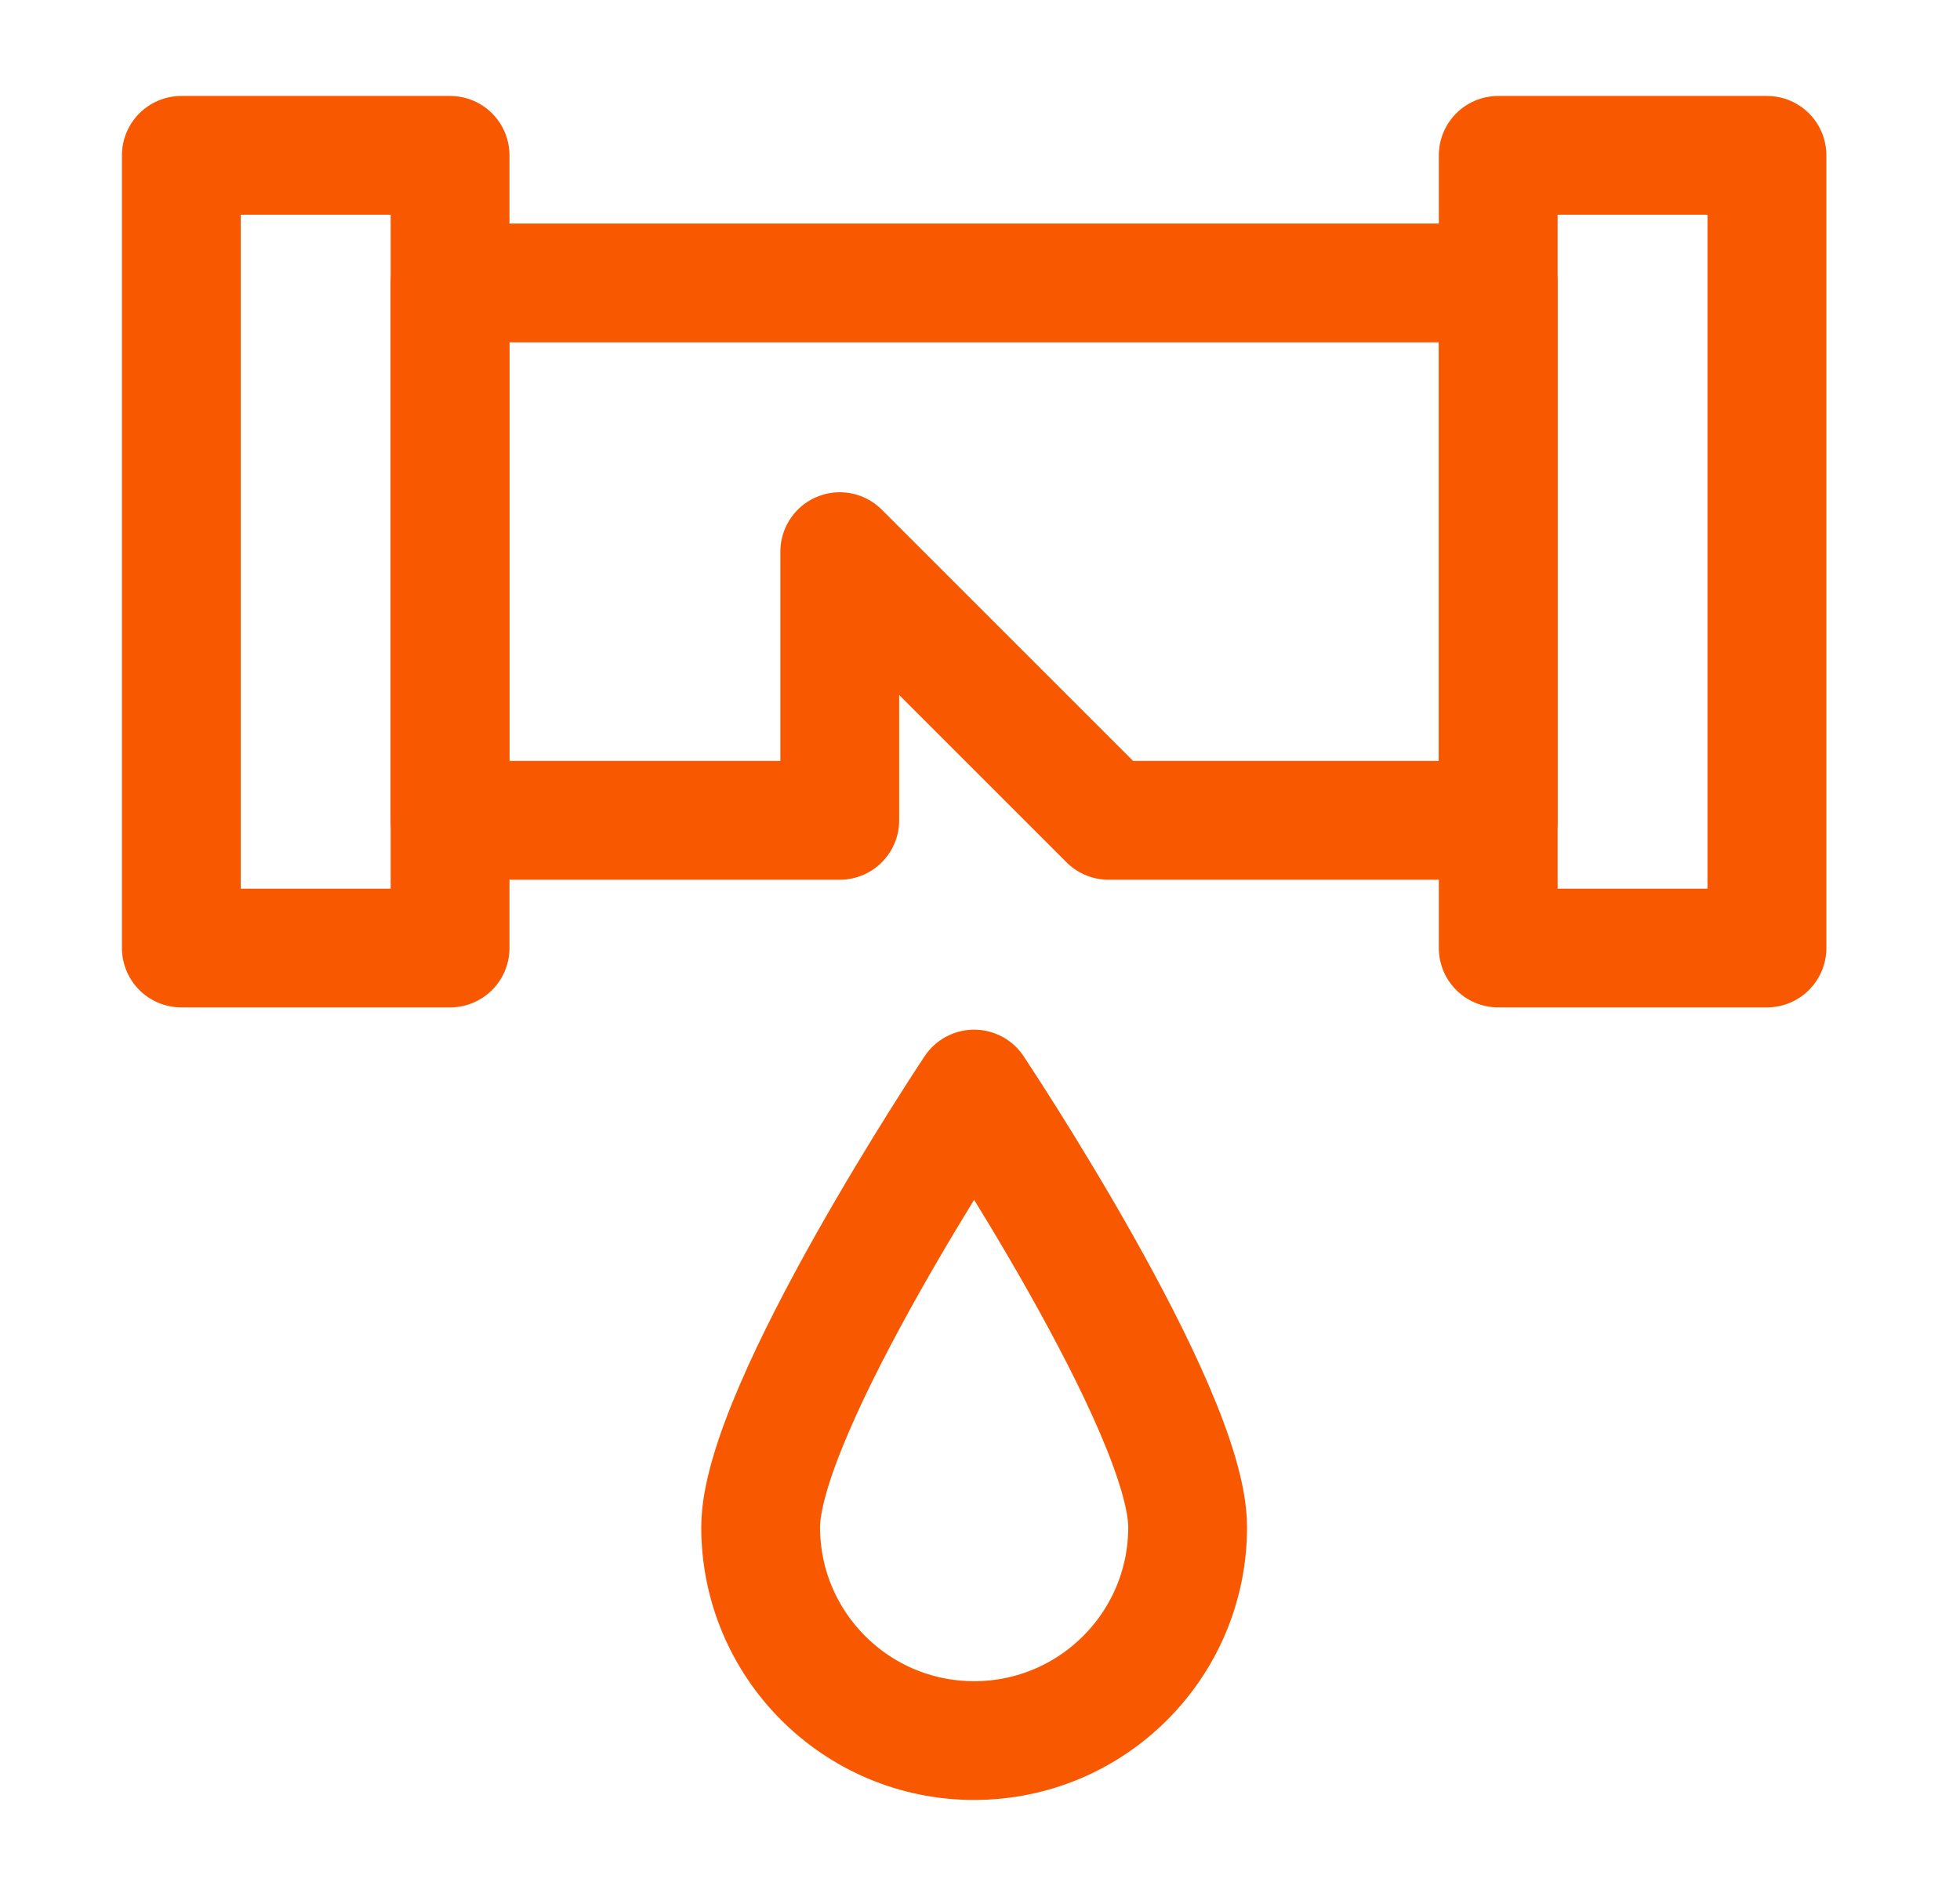 <svg width="33" height="32" viewBox="0 0 33 32" fill="none" xmlns="http://www.w3.org/2000/svg">
<g clip-path="url(#clip0_15727_109791)">
<path d="M25.225 2.616H29.75V15.965H25.225V2.616Z" stroke="#F85800" stroke-width="2" stroke-miterlimit="10" stroke-linecap="round" stroke-linejoin="round"/>
<path d="M7.578 2.616H3.053V15.965H7.578V2.616Z" stroke="#F85800" stroke-width="2" stroke-miterlimit="10" stroke-linecap="round" stroke-linejoin="round"/>
<path d="M7.578 4.765V13.815H14.139V9.29L18.664 13.815H25.225V4.765H7.578Z" stroke="#F85800" stroke-width="2" stroke-miterlimit="10" stroke-linecap="round" stroke-linejoin="round"/>
<path d="M19.996 25.718C19.996 27.703 18.387 29.312 16.401 29.312C14.416 29.312 12.807 27.703 12.807 25.718C12.807 23.733 16.401 18.34 16.401 18.34C16.401 18.34 19.996 23.733 19.996 25.718Z" stroke="#F85800" stroke-width="2" stroke-miterlimit="10" stroke-linecap="round" stroke-linejoin="round"/>
</g>
<defs>
<clipPath id="clip0_15727_109791">
<rect width="32" height="32" fill="white" transform="translate(0.5 0.001)"/>
</clipPath>
</defs>
</svg>
